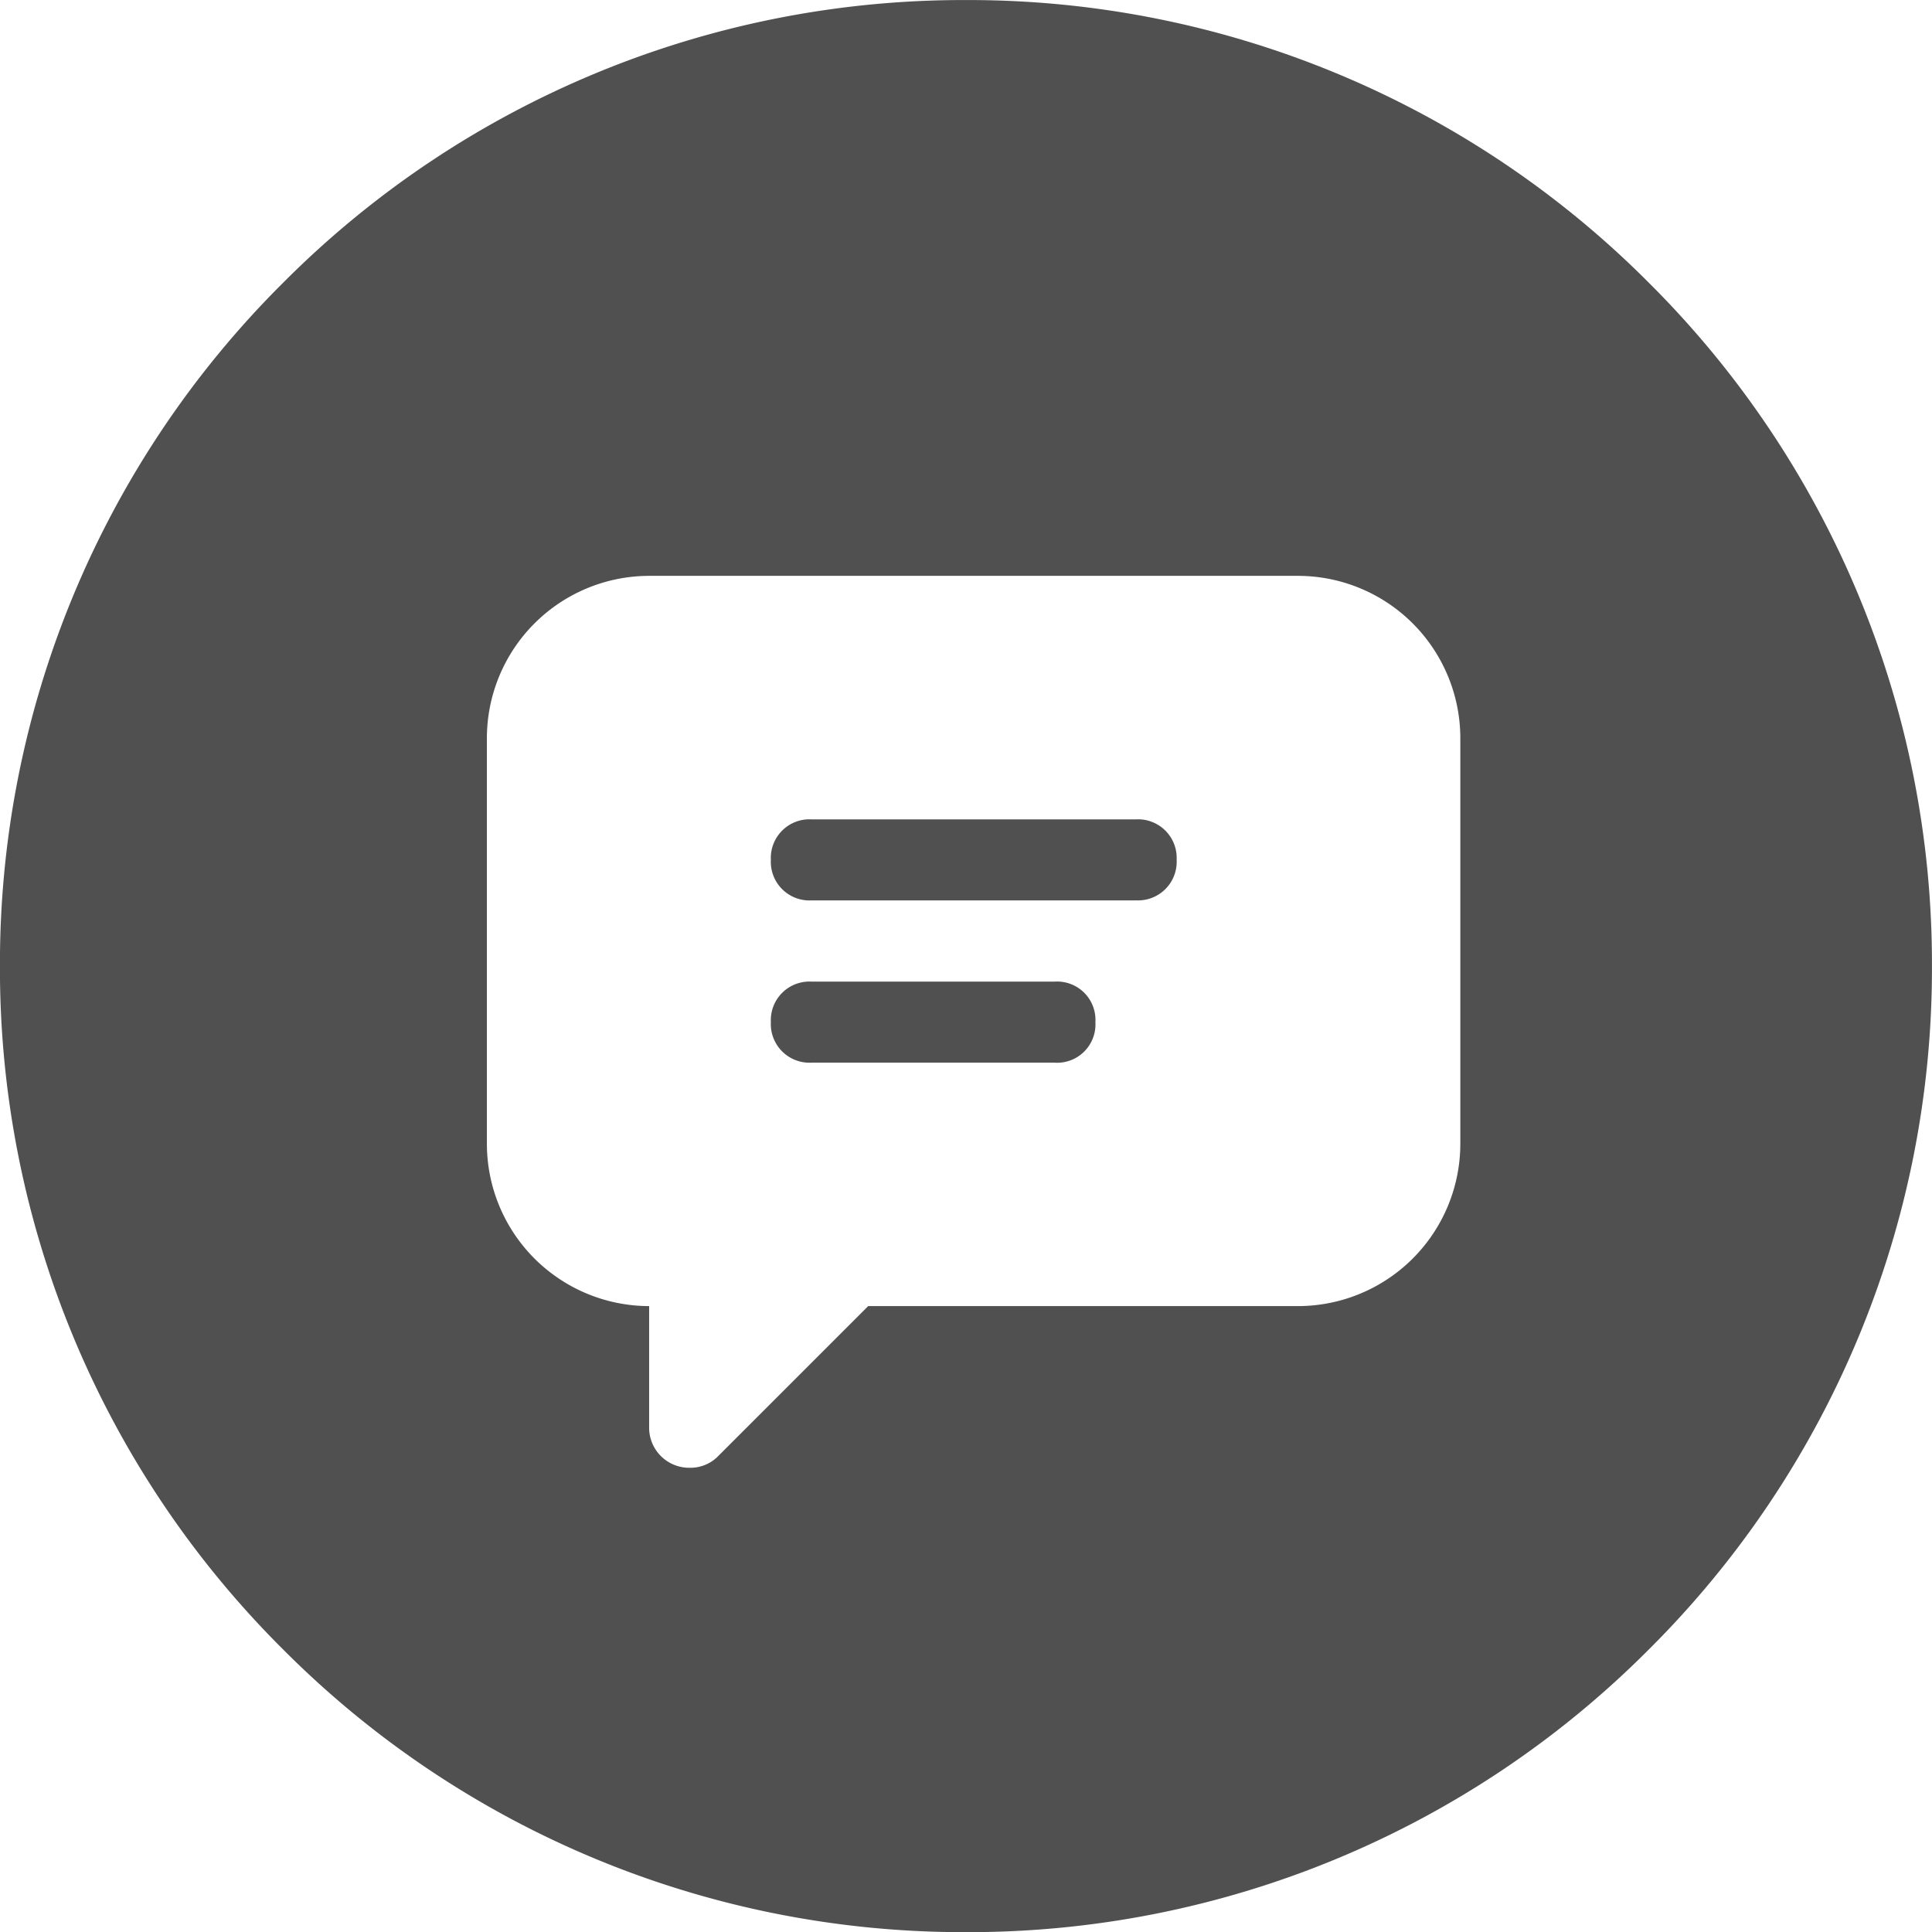 <svg xmlns="http://www.w3.org/2000/svg" viewBox="0 0 39.998 40.001">
  <defs>
    <style>
      .cls-1 {
        fill: #505050;
      }
    </style>
  </defs>
  <path id="Subtraction_2" data-name="Subtraction 2" class="cls-1" d="M-11752.383,1895a19.868,19.868,0,0,1-14.142-5.858,19.868,19.868,0,0,1-5.857-14.141,19.872,19.872,0,0,1,5.857-14.143,19.867,19.867,0,0,1,14.142-5.858,19.868,19.868,0,0,1,14.143,5.858,19.875,19.875,0,0,1,5.856,14.143,19.871,19.871,0,0,1-5.856,14.141A19.869,19.869,0,0,1-11752.383,1895Zm-6.559-28.079a3.363,3.363,0,0,0-3.359,3.359v8.4a3.363,3.363,0,0,0,3.359,3.359v2.52a.829.829,0,0,0,.845.827.8.8,0,0,0,.582-.239l3.108-3.108h8.9a3.363,3.363,0,0,0,3.359-3.359v-8.4a3.363,3.363,0,0,0-3.359-3.359Zm8.4,10.078h-5.04a.8.8,0,0,1-.84-.839.8.8,0,0,1,.84-.839h5.04a.794.794,0,0,1,.839.839A.794.794,0,0,1-11750.542,1877Zm1.681-3.359h-6.721a.8.8,0,0,1-.84-.839.8.8,0,0,1,.84-.839h6.721a.8.8,0,0,1,.84.839A.8.8,0,0,1-11748.861,1873.639Z" transform="translate(11772.381 -1854.999)"/>
</svg>
